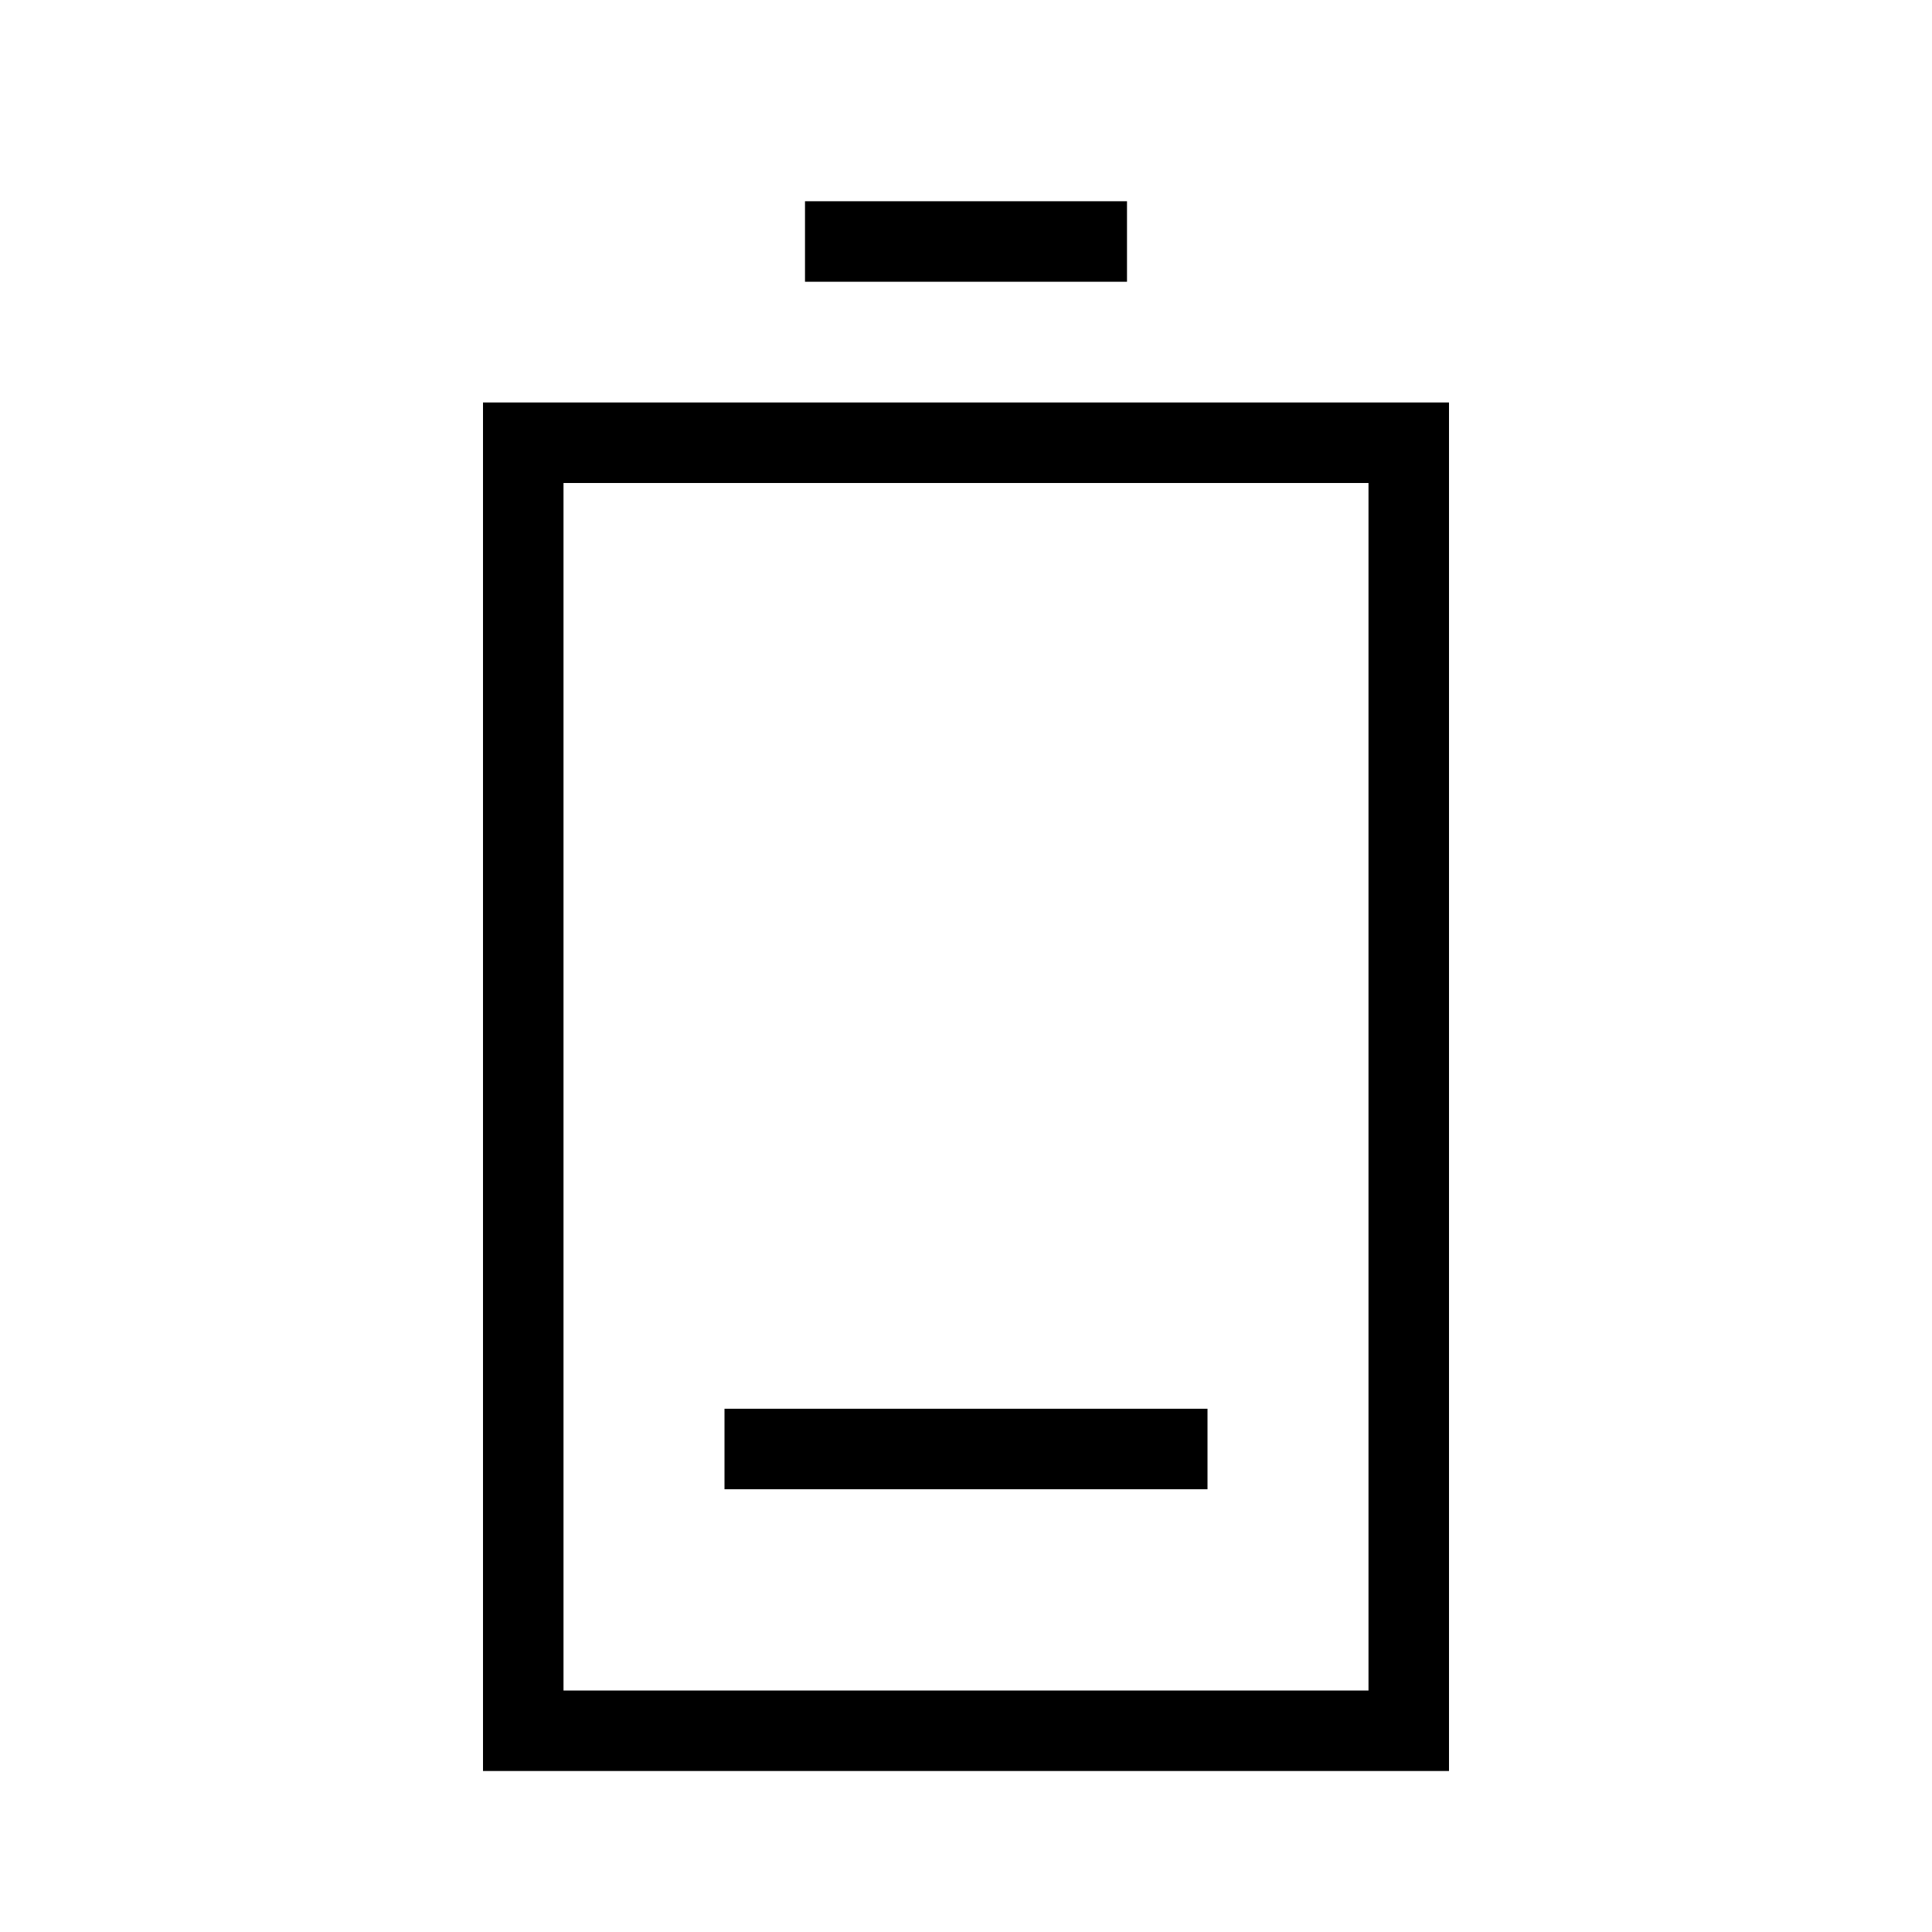 <?xml version="1.0" encoding="UTF-8"?><svg id="Layer_2" xmlns="http://www.w3.org/2000/svg" viewBox="0 0 24 24"><g id="_1px"><g id="battery_low"><rect id="light_energy_battery_low_background" width="24" height="24" style="fill:none;"/><path id="Rectangle_188_Stroke_4" d="m18,22H6V5h12v17ZM7,6v15h10V6H7Z"/><path id="Vector_594_Stroke_4" d="m14,3.5h-4v-1h4v1Z"/><path id="Vector_651_Stroke_3" d="m15,18.5h-6v-1h6v1Z"/></g></g></svg>